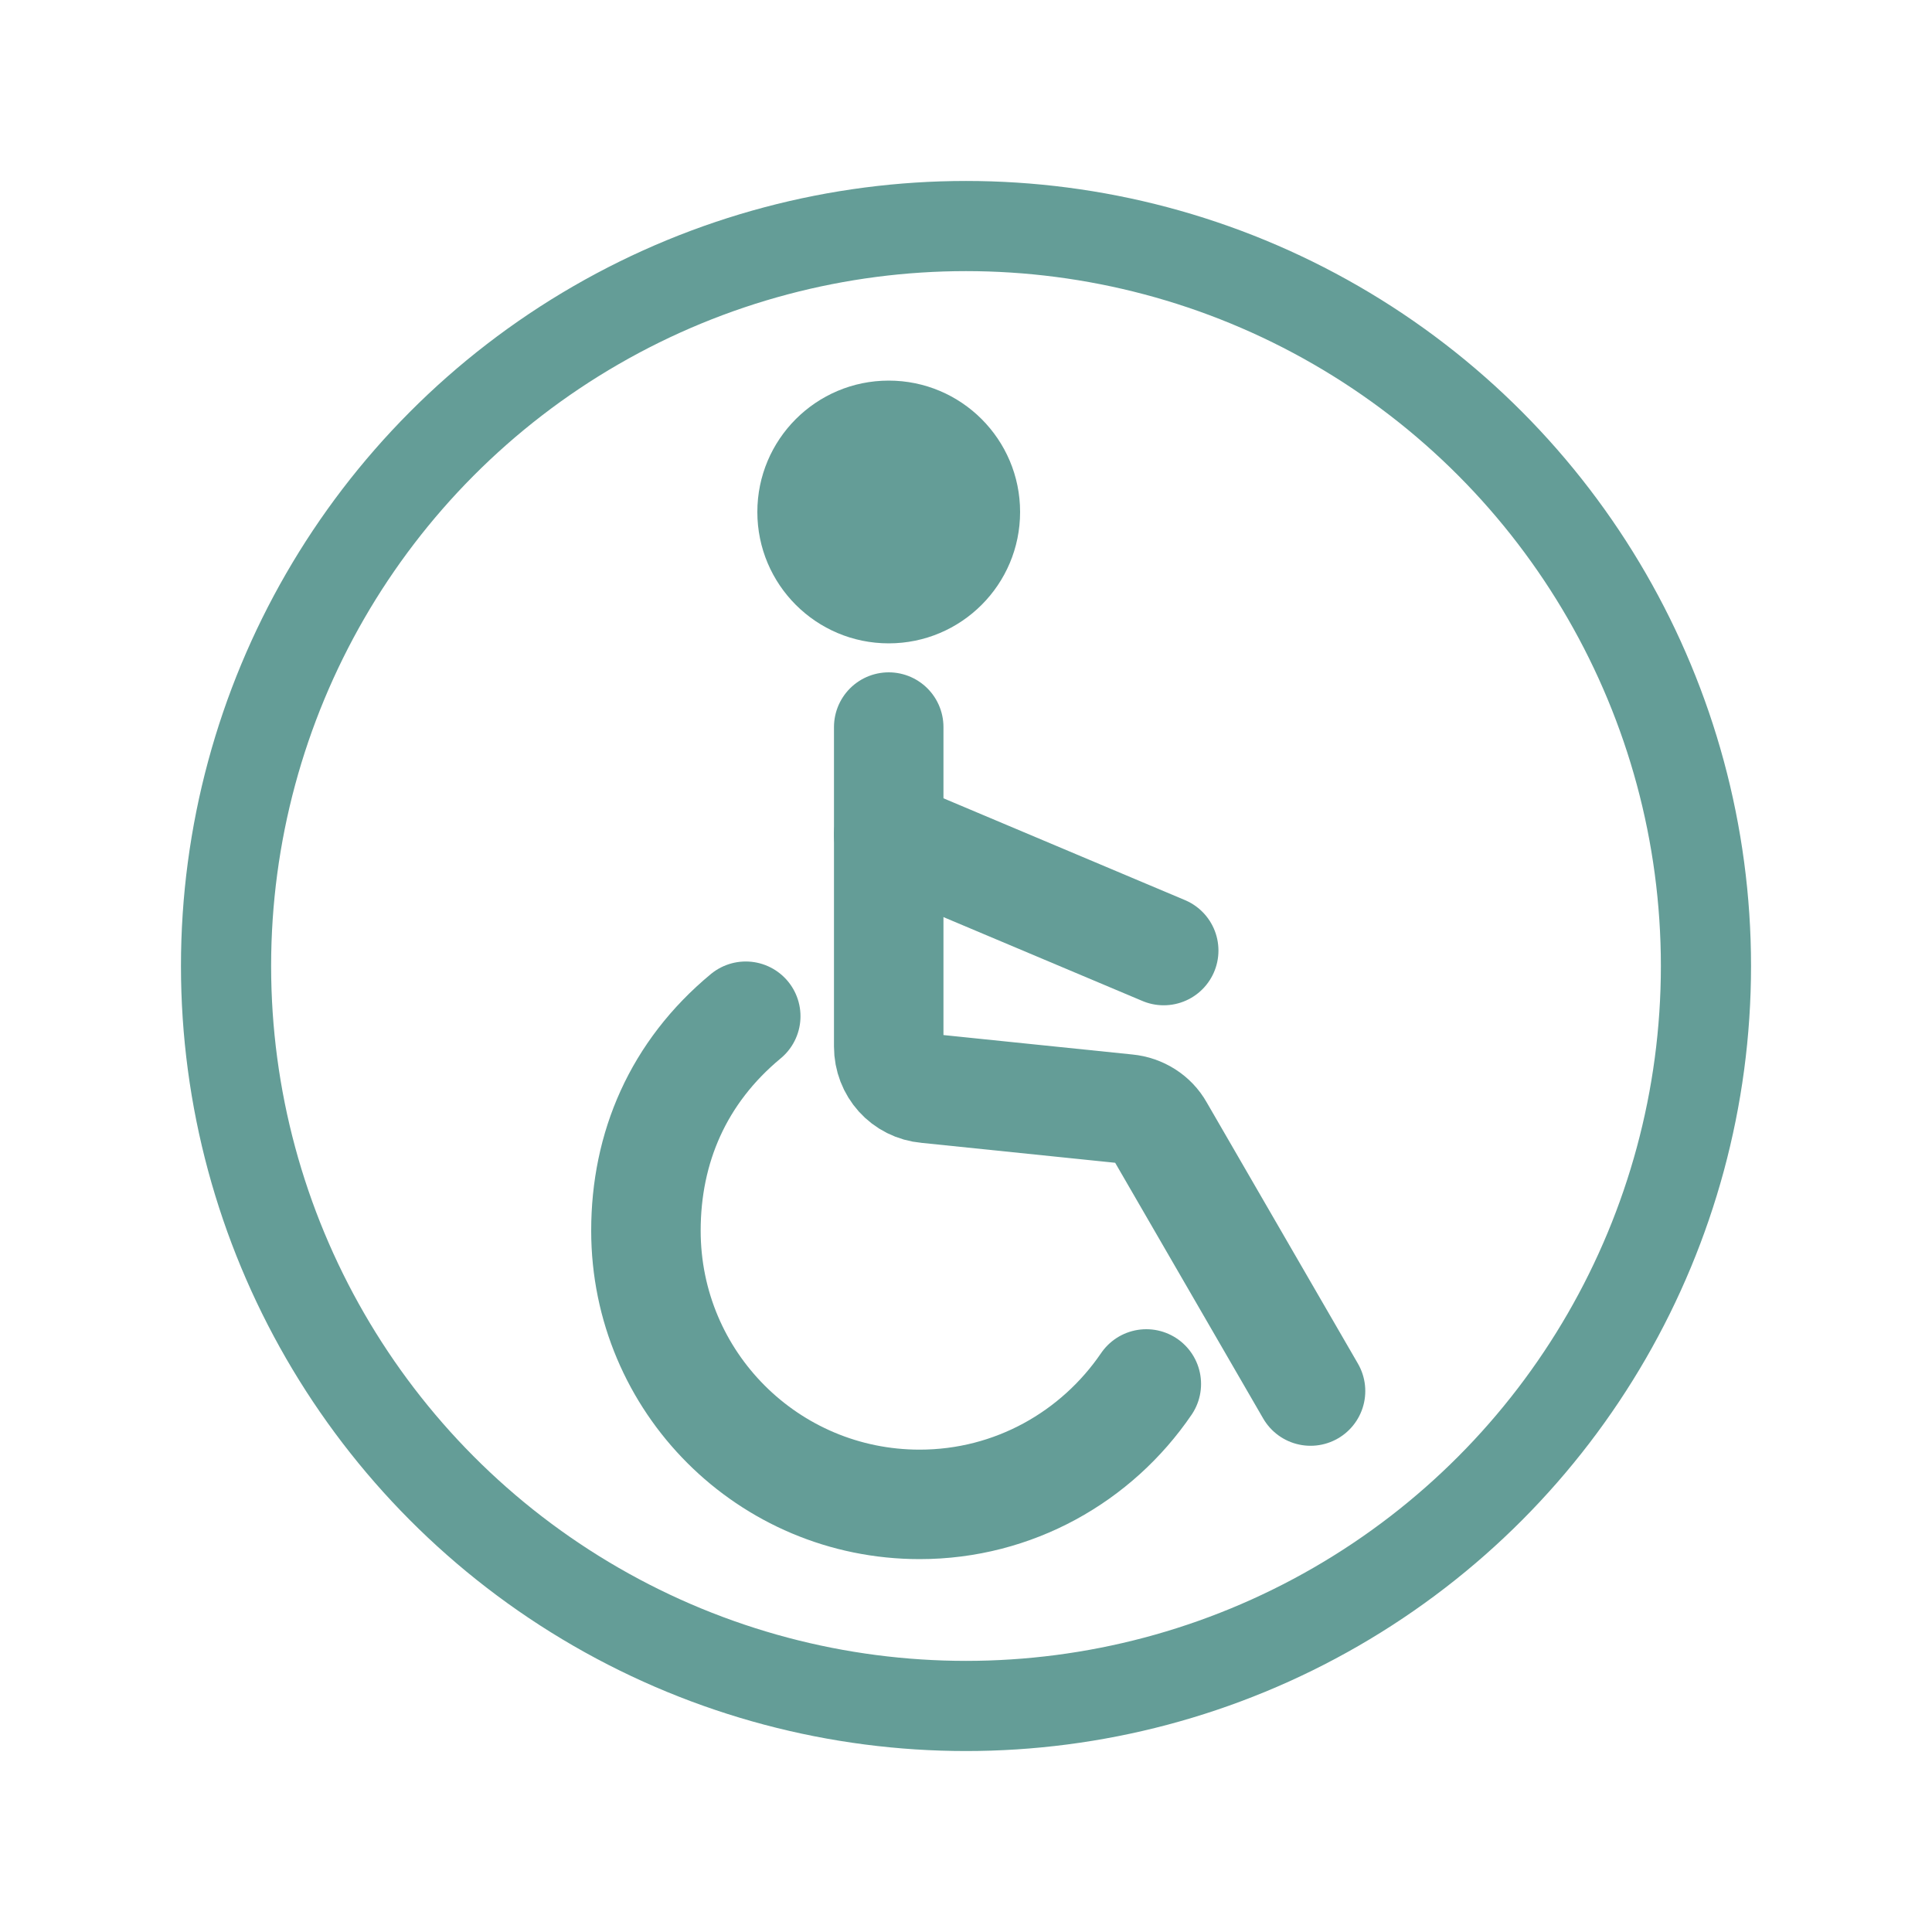 <?xml version="1.0" encoding="utf-8"?>
<!-- Generator: Adobe Illustrator 27.3.1, SVG Export Plug-In . SVG Version: 6.00 Build 0)  -->
<svg version="1.1" id="Ebene_1" xmlns="http://www.w3.org/2000/svg" xmlns:xlink="http://www.w3.org/1999/xlink" x="0px" y="0px"
	 viewBox="0 0 300 300" style="enable-background:new 0 0 300 300;" xml:space="preserve">
<style type="text/css">
	.st0{fill:none;stroke:#649D97;stroke-width:14;stroke-linecap:round;stroke-miterlimit:10;}
	.st1{fill:#649D97;}
	.st2{fill:none;stroke:#649D97;stroke-width:17;stroke-linecap:round;stroke-miterlimit:10;}
</style>
<circle class="st0" cx="150" cy="150" r="114.9"/>
<g>
	<circle class="st1" cx="138" cy="79.5" r="20.4"/>
	<path class="st2" d="M138,112.9v49.6c0,3.4,2.5,6.2,5.9,6.5l31.1,3.2c2.1,0.2,4,1.4,5,3.2l23.5,40.6"/>
	<path class="st2" d="M178,214.9c-7.7,11.3-20.6,18.7-35.2,18.7c-23.5,0-42.5-19-42.5-42.5c0-12.9,5-24.6,15.5-33.3"/>
	<line class="st2" x1="138" y1="129.6" x2="180.7" y2="147.6"/>
</g>
</svg>
